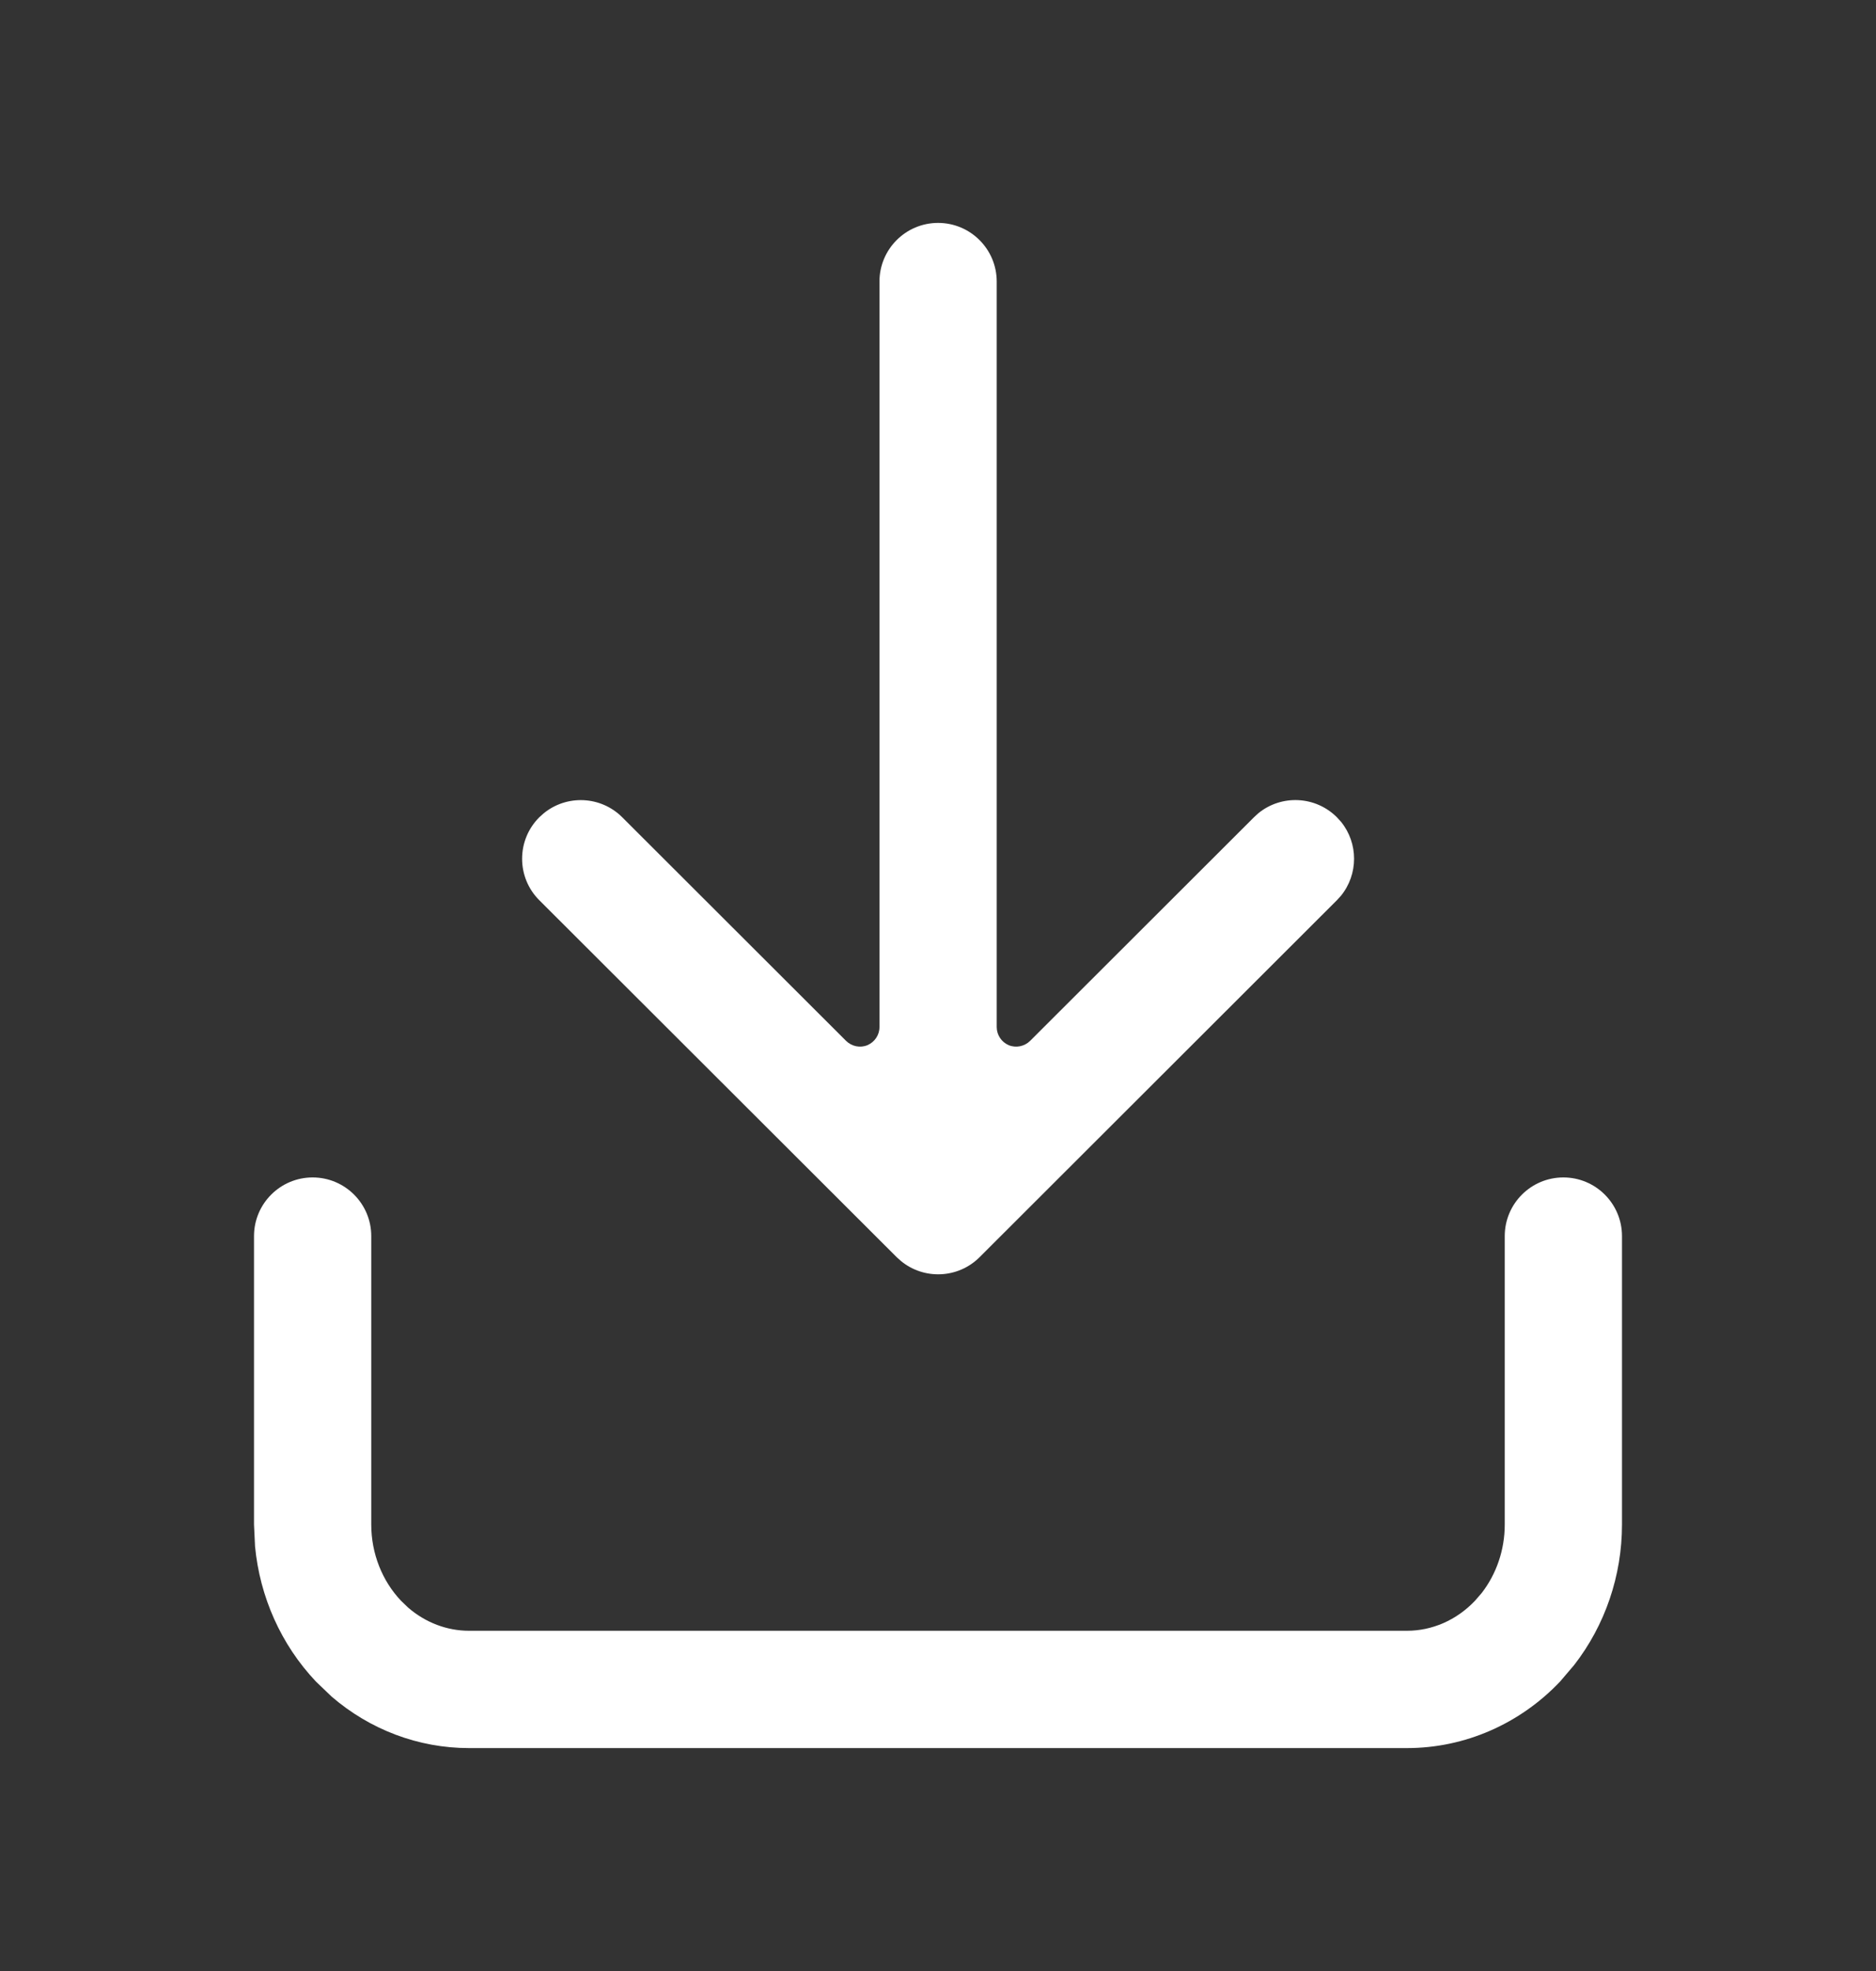 <svg width="20" height="21" viewBox="0 0 20 21" fill="none" xmlns="http://www.w3.org/2000/svg">
<rect x="0" y="0" width="20" height="21" fill="#333333" stroke="none"/>
<g clip-path="url(#clip0_7528_103288)">
<path d="M16.667 12.545C17.012 12.545 17.292 12.825 17.292 13.17V16.244C17.292 16.787 17.112 17.316 16.782 17.74L16.632 17.916C16.205 18.366 15.618 18.625 15 18.625H5C4.459 18.625 3.942 18.427 3.535 18.076L3.368 17.916C2.996 17.523 2.77 17.013 2.719 16.476L2.708 16.244V13.17C2.708 12.825 2.988 12.545 3.333 12.545C3.678 12.545 3.958 12.825 3.958 13.17V16.244C3.958 16.554 4.076 16.845 4.275 17.055L4.352 17.129C4.539 17.29 4.768 17.375 5 17.375H15C15.265 17.375 15.527 17.264 15.725 17.055L15.796 16.973C15.952 16.772 16.042 16.515 16.042 16.244V13.17C16.042 12.825 16.322 12.545 16.667 12.545Z" fill="white"/>
<path d="M10.001 2.375C10.346 2.375 10.626 2.655 10.626 3V10.943C10.626 11.027 10.677 11.103 10.754 11.136C10.832 11.168 10.922 11.149 10.982 11.09L13.369 8.707L13.416 8.664C13.662 8.464 14.024 8.479 14.253 8.708L14.296 8.755C14.483 8.985 14.482 9.316 14.295 9.545L14.252 9.592L10.443 13.395C10.214 13.623 9.852 13.637 9.607 13.437L9.56 13.395L5.75 9.592C5.505 9.348 5.505 8.952 5.749 8.708L5.797 8.665C6.042 8.465 6.404 8.479 6.633 8.707L9.02 11.09C9.08 11.149 9.17 11.168 9.247 11.136C9.325 11.103 9.376 11.027 9.376 10.943V3C9.376 2.655 9.656 2.375 10.001 2.375Z" fill="white"/>
</g>
<defs>
<clipPath id="clip0_7528_103288">
<rect width="20" height="20" fill="white" transform="translate(0 0.5)"/>
</clipPath>
</defs>
</svg>
